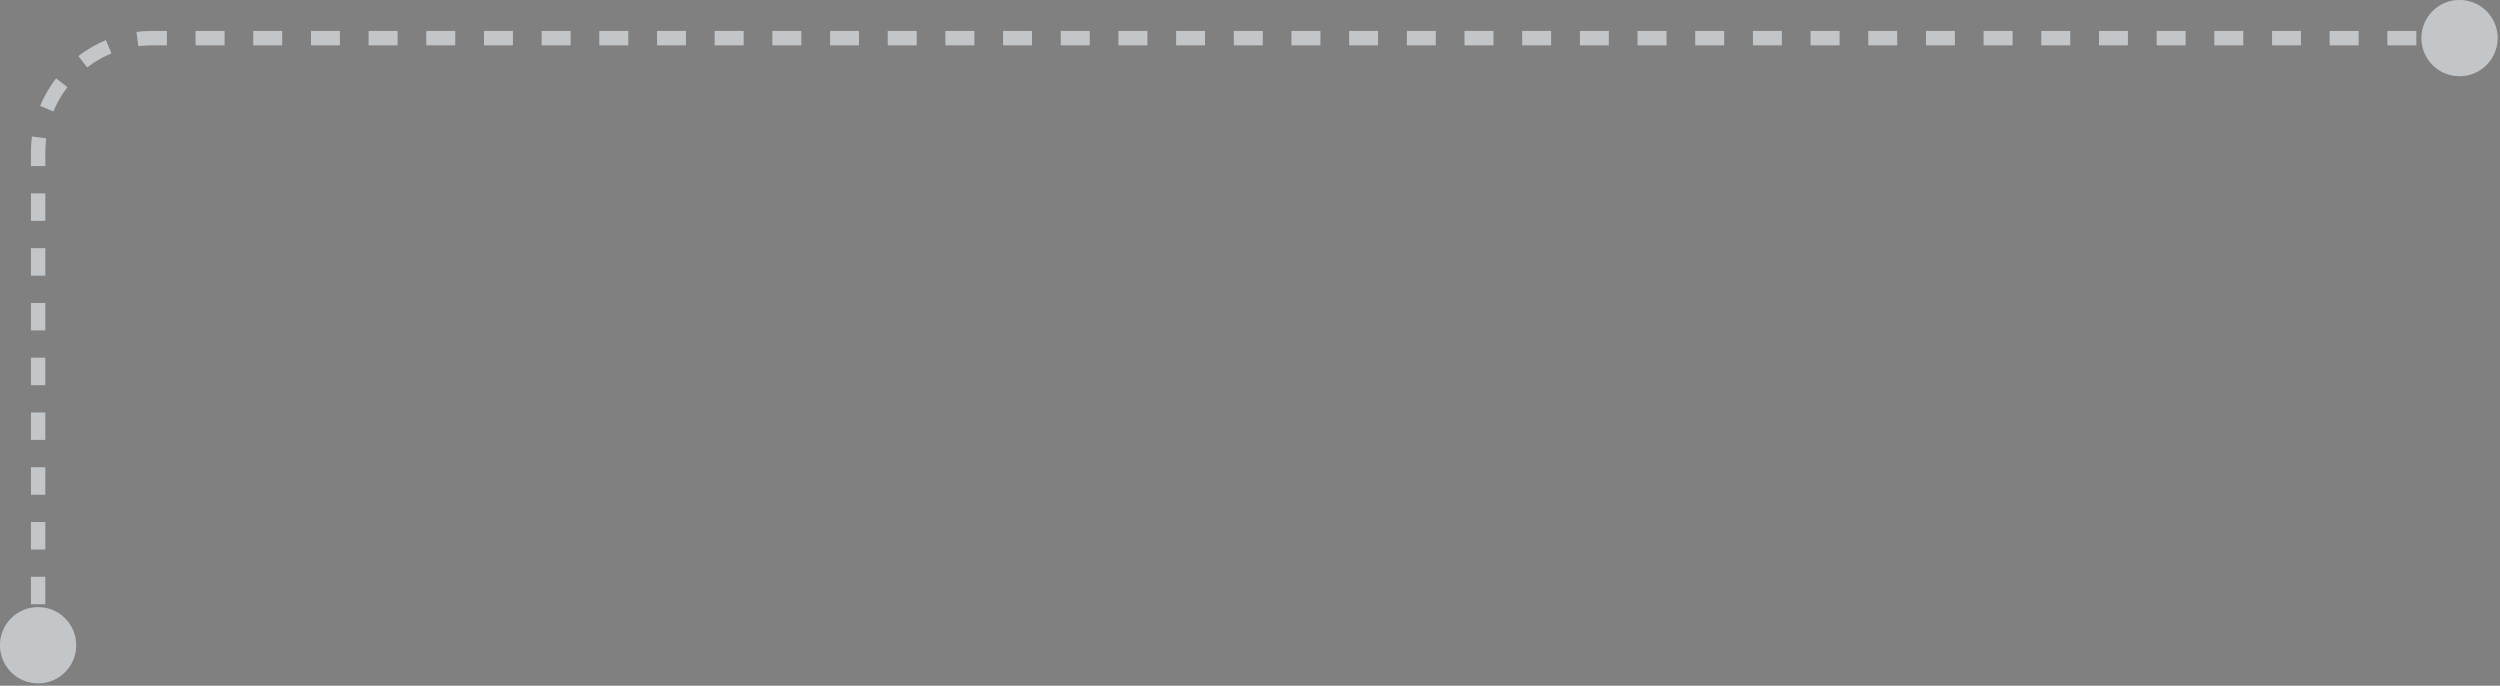 <svg width="175" height="48" viewBox="0 0 175 48" fill="none" xmlns="http://www.w3.org/2000/svg">
<rect x="0" y="0" width="175" height="48" fill="#808080" stroke="none"/>
<path d="M2.02656e-05 45.167C2.02656e-05 46.639 1.194 47.833 2.667 47.833C4.139 47.833 5.333 46.639 5.333 45.167C5.333 43.694 4.139 42.5 2.667 42.5C1.194 42.5 2.02656e-05 43.694 2.02656e-05 45.167ZM169.5 2.667C169.5 4.14 170.694 5.333 172.167 5.333C173.639 5.333 174.833 4.14 174.833 2.667C174.833 1.194 173.639 8.13007e-05 172.167 8.13007e-05C170.694 8.13007e-05 169.5 1.194 169.5 2.667ZM2.667 45.167H3.167V44.208H2.667H2.167V45.167H2.667ZM2.667 42.292H3.167V40.375H2.667H2.167V42.292H2.667ZM2.667 38.458H3.167V36.542H2.667H2.167V38.458H2.667ZM2.667 34.625H3.167V32.708H2.667H2.167V34.625H2.667ZM2.667 30.792H3.167V28.875H2.667H2.167V30.792H2.667ZM2.667 26.958H3.167V25.042H2.667H2.167V26.958H2.667ZM2.667 23.125H3.167V21.208H2.667H2.167V23.125H2.667ZM2.667 19.292H3.167V17.375H2.667H2.167V19.292H2.667ZM2.667 15.458H3.167V13.542H2.667H2.167V15.458H2.667ZM2.667 11.625H3.167V10.667H2.667H2.167V11.625H2.667ZM2.667 10.667H3.167C3.167 10.334 3.188 10.007 3.23 9.687L2.734 9.622L2.239 9.557C2.191 9.921 2.167 10.291 2.167 10.667H2.667ZM3.274 7.604L3.736 7.796C3.988 7.187 4.319 6.617 4.716 6.101L4.319 5.796L3.923 5.492C3.474 6.077 3.099 6.722 2.812 7.413L3.274 7.604ZM5.796 4.32L6.101 4.716C6.617 4.319 7.186 3.988 7.796 3.736L7.604 3.274L7.413 2.812C6.722 3.099 6.076 3.474 5.492 3.923L5.796 4.32ZM9.622 2.734L9.686 3.23C10.007 3.188 10.334 3.167 10.667 3.167V2.667V2.167C10.291 2.167 9.921 2.191 9.557 2.239L9.622 2.734ZM10.667 2.667V3.167H11.676V2.667V2.167H10.667V2.667ZM13.695 2.667V3.167H15.714V2.667V2.167H13.695V2.667ZM17.732 2.667V3.167H19.751V2.667V2.167H17.732V2.667ZM21.77 2.667V3.167H23.789V2.667V2.167H21.77V2.667ZM25.807 2.667V3.167H27.826V2.667V2.167H25.807V2.667ZM29.845 2.667V3.167H31.864V2.667V2.167H29.845V2.667ZM33.882 2.667V3.167H35.901V2.667V2.167H33.882V2.667ZM37.92 2.667V3.167H39.939V2.667V2.167H37.92V2.667ZM41.957 2.667V3.167H43.976V2.667V2.167H41.957V2.667ZM45.995 2.667V3.167H48.014V2.667V2.167H45.995V2.667ZM50.032 2.667V3.167H52.051V2.667V2.167H50.032V2.667ZM54.07 2.667V3.167H56.089V2.667V2.167H54.07V2.667ZM58.107 2.667V3.167H60.126V2.667V2.167H58.107V2.667ZM62.145 2.667V3.167H64.164V2.667V2.167H62.145V2.667ZM66.182 2.667V3.167H68.201V2.667V2.167H66.182V2.667ZM70.22 2.667V3.167H72.239V2.667V2.167H70.22V2.667ZM74.257 2.667V3.167H76.276V2.667V2.167H74.257V2.667ZM78.295 2.667V3.167H80.314V2.667V2.167H78.295V2.667ZM82.332 2.667V3.167H84.351V2.667V2.167H82.332V2.667ZM86.37 2.667V3.167H88.389V2.667V2.167H86.37V2.667ZM90.407 2.667V3.167H92.426V2.667V2.167H90.407V2.667ZM94.445 2.667V3.167H96.464V2.667V2.167H94.445V2.667ZM98.482 2.667V3.167H100.501V2.667V2.167H98.482V2.667ZM102.52 2.667V3.167H104.539V2.667V2.167H102.52V2.667ZM106.557 2.667V3.167H108.576V2.667V2.167H106.557V2.667ZM110.595 2.667V3.167H112.614V2.667V2.167H110.595V2.667ZM114.632 2.667V3.167H116.651V2.667V2.167H114.632V2.667ZM118.67 2.667V3.167H120.689V2.667V2.167H118.67V2.667ZM122.707 2.667V3.167H124.726V2.667V2.167H122.707V2.667ZM126.745 2.667V3.167H128.764V2.667V2.167H126.745V2.667ZM130.782 2.667V3.167H132.801V2.667V2.167H130.782V2.667ZM134.82 2.667V3.167H136.839V2.667V2.167H134.82V2.667ZM138.857 2.667V3.167H140.876V2.667V2.167H138.857V2.667ZM142.895 2.667V3.167H144.914V2.667V2.167H142.895V2.667ZM146.932 2.667V3.167H148.951V2.667V2.167H146.932V2.667ZM150.97 2.667V3.167H152.989V2.667V2.167H150.97V2.667ZM155.007 2.667V3.167H157.026V2.667V2.167H155.007V2.667ZM159.045 2.667V3.167H161.064V2.667V2.167H159.045V2.667ZM163.082 2.667V3.167H165.101V2.667V2.167H163.082V2.667ZM167.12 2.667V3.167H169.139V2.667V2.167H167.12V2.667ZM171.157 2.667V3.167H172.167V2.667V2.167H171.157V2.667Z" fill="#EFF4F8"/>
<path d="M2.02656e-05 45.167C2.02656e-05 46.639 1.194 47.833 2.667 47.833C4.139 47.833 5.333 46.639 5.333 45.167C5.333 43.694 4.139 42.5 2.667 42.5C1.194 42.5 2.02656e-05 43.694 2.02656e-05 45.167ZM169.5 2.667C169.5 4.14 170.694 5.333 172.167 5.333C173.639 5.333 174.833 4.14 174.833 2.667C174.833 1.194 173.639 8.13007e-05 172.167 8.13007e-05C170.694 8.13007e-05 169.5 1.194 169.5 2.667ZM2.667 45.167H3.167V44.208H2.667H2.167V45.167H2.667ZM2.667 42.292H3.167V40.375H2.667H2.167V42.292H2.667ZM2.667 38.458H3.167V36.542H2.667H2.167V38.458H2.667ZM2.667 34.625H3.167V32.708H2.667H2.167V34.625H2.667ZM2.667 30.792H3.167V28.875H2.667H2.167V30.792H2.667ZM2.667 26.958H3.167V25.042H2.667H2.167V26.958H2.667ZM2.667 23.125H3.167V21.208H2.667H2.167V23.125H2.667ZM2.667 19.292H3.167V17.375H2.667H2.167V19.292H2.667ZM2.667 15.458H3.167V13.542H2.667H2.167V15.458H2.667ZM2.667 11.625H3.167V10.667H2.667H2.167V11.625H2.667ZM2.667 10.667H3.167C3.167 10.334 3.188 10.007 3.23 9.687L2.734 9.622L2.239 9.557C2.191 9.921 2.167 10.291 2.167 10.667H2.667ZM3.274 7.604L3.736 7.796C3.988 7.187 4.319 6.617 4.716 6.101L4.319 5.796L3.923 5.492C3.474 6.077 3.099 6.722 2.812 7.413L3.274 7.604ZM5.796 4.32L6.101 4.716C6.617 4.319 7.186 3.988 7.796 3.736L7.604 3.274L7.413 2.812C6.722 3.099 6.076 3.474 5.492 3.923L5.796 4.32ZM9.622 2.734L9.686 3.23C10.007 3.188 10.334 3.167 10.667 3.167V2.667V2.167C10.291 2.167 9.921 2.191 9.557 2.239L9.622 2.734ZM10.667 2.667V3.167H11.676V2.667V2.167H10.667V2.667ZM13.695 2.667V3.167H15.714V2.667V2.167H13.695V2.667ZM17.732 2.667V3.167H19.751V2.667V2.167H17.732V2.667ZM21.77 2.667V3.167H23.789V2.667V2.167H21.77V2.667ZM25.807 2.667V3.167H27.826V2.667V2.167H25.807V2.667ZM29.845 2.667V3.167H31.864V2.667V2.167H29.845V2.667ZM33.882 2.667V3.167H35.901V2.667V2.167H33.882V2.667ZM37.92 2.667V3.167H39.939V2.667V2.167H37.92V2.667ZM41.957 2.667V3.167H43.976V2.667V2.167H41.957V2.667ZM45.995 2.667V3.167H48.014V2.667V2.167H45.995V2.667ZM50.032 2.667V3.167H52.051V2.667V2.167H50.032V2.667ZM54.07 2.667V3.167H56.089V2.667V2.167H54.07V2.667ZM58.107 2.667V3.167H60.126V2.667V2.167H58.107V2.667ZM62.145 2.667V3.167H64.164V2.667V2.167H62.145V2.667ZM66.182 2.667V3.167H68.201V2.667V2.167H66.182V2.667ZM70.22 2.667V3.167H72.239V2.667V2.167H70.22V2.667ZM74.257 2.667V3.167H76.276V2.667V2.167H74.257V2.667ZM78.295 2.667V3.167H80.314V2.667V2.167H78.295V2.667ZM82.332 2.667V3.167H84.351V2.667V2.167H82.332V2.667ZM86.37 2.667V3.167H88.389V2.667V2.167H86.37V2.667ZM90.407 2.667V3.167H92.426V2.667V2.167H90.407V2.667ZM94.445 2.667V3.167H96.464V2.667V2.167H94.445V2.667ZM98.482 2.667V3.167H100.501V2.667V2.167H98.482V2.667ZM102.52 2.667V3.167H104.539V2.667V2.167H102.52V2.667ZM106.557 2.667V3.167H108.576V2.667V2.167H106.557V2.667ZM110.595 2.667V3.167H112.614V2.667V2.167H110.595V2.667ZM114.632 2.667V3.167H116.651V2.667V2.167H114.632V2.667ZM118.67 2.667V3.167H120.689V2.667V2.167H118.67V2.667ZM122.707 2.667V3.167H124.726V2.667V2.167H122.707V2.667ZM126.745 2.667V3.167H128.764V2.667V2.167H126.745V2.667ZM130.782 2.667V3.167H132.801V2.667V2.167H130.782V2.667ZM134.82 2.667V3.167H136.839V2.667V2.167H134.82V2.667ZM138.857 2.667V3.167H140.876V2.667V2.167H138.857V2.667ZM142.895 2.667V3.167H144.914V2.667V2.167H142.895V2.667ZM146.932 2.667V3.167H148.951V2.667V2.167H146.932V2.667ZM150.97 2.667V3.167H152.989V2.667V2.167H150.97V2.667ZM155.007 2.667V3.167H157.026V2.667V2.167H155.007V2.667ZM159.045 2.667V3.167H161.064V2.667V2.167H159.045V2.667ZM163.082 2.667V3.167H165.101V2.667V2.167H163.082V2.667ZM167.12 2.667V3.167H169.139V2.667V2.167H167.12V2.667ZM171.157 2.667V3.167H172.167V2.667V2.167H171.157V2.667Z" fill="black" fill-opacity="0.19"/>
</svg>
